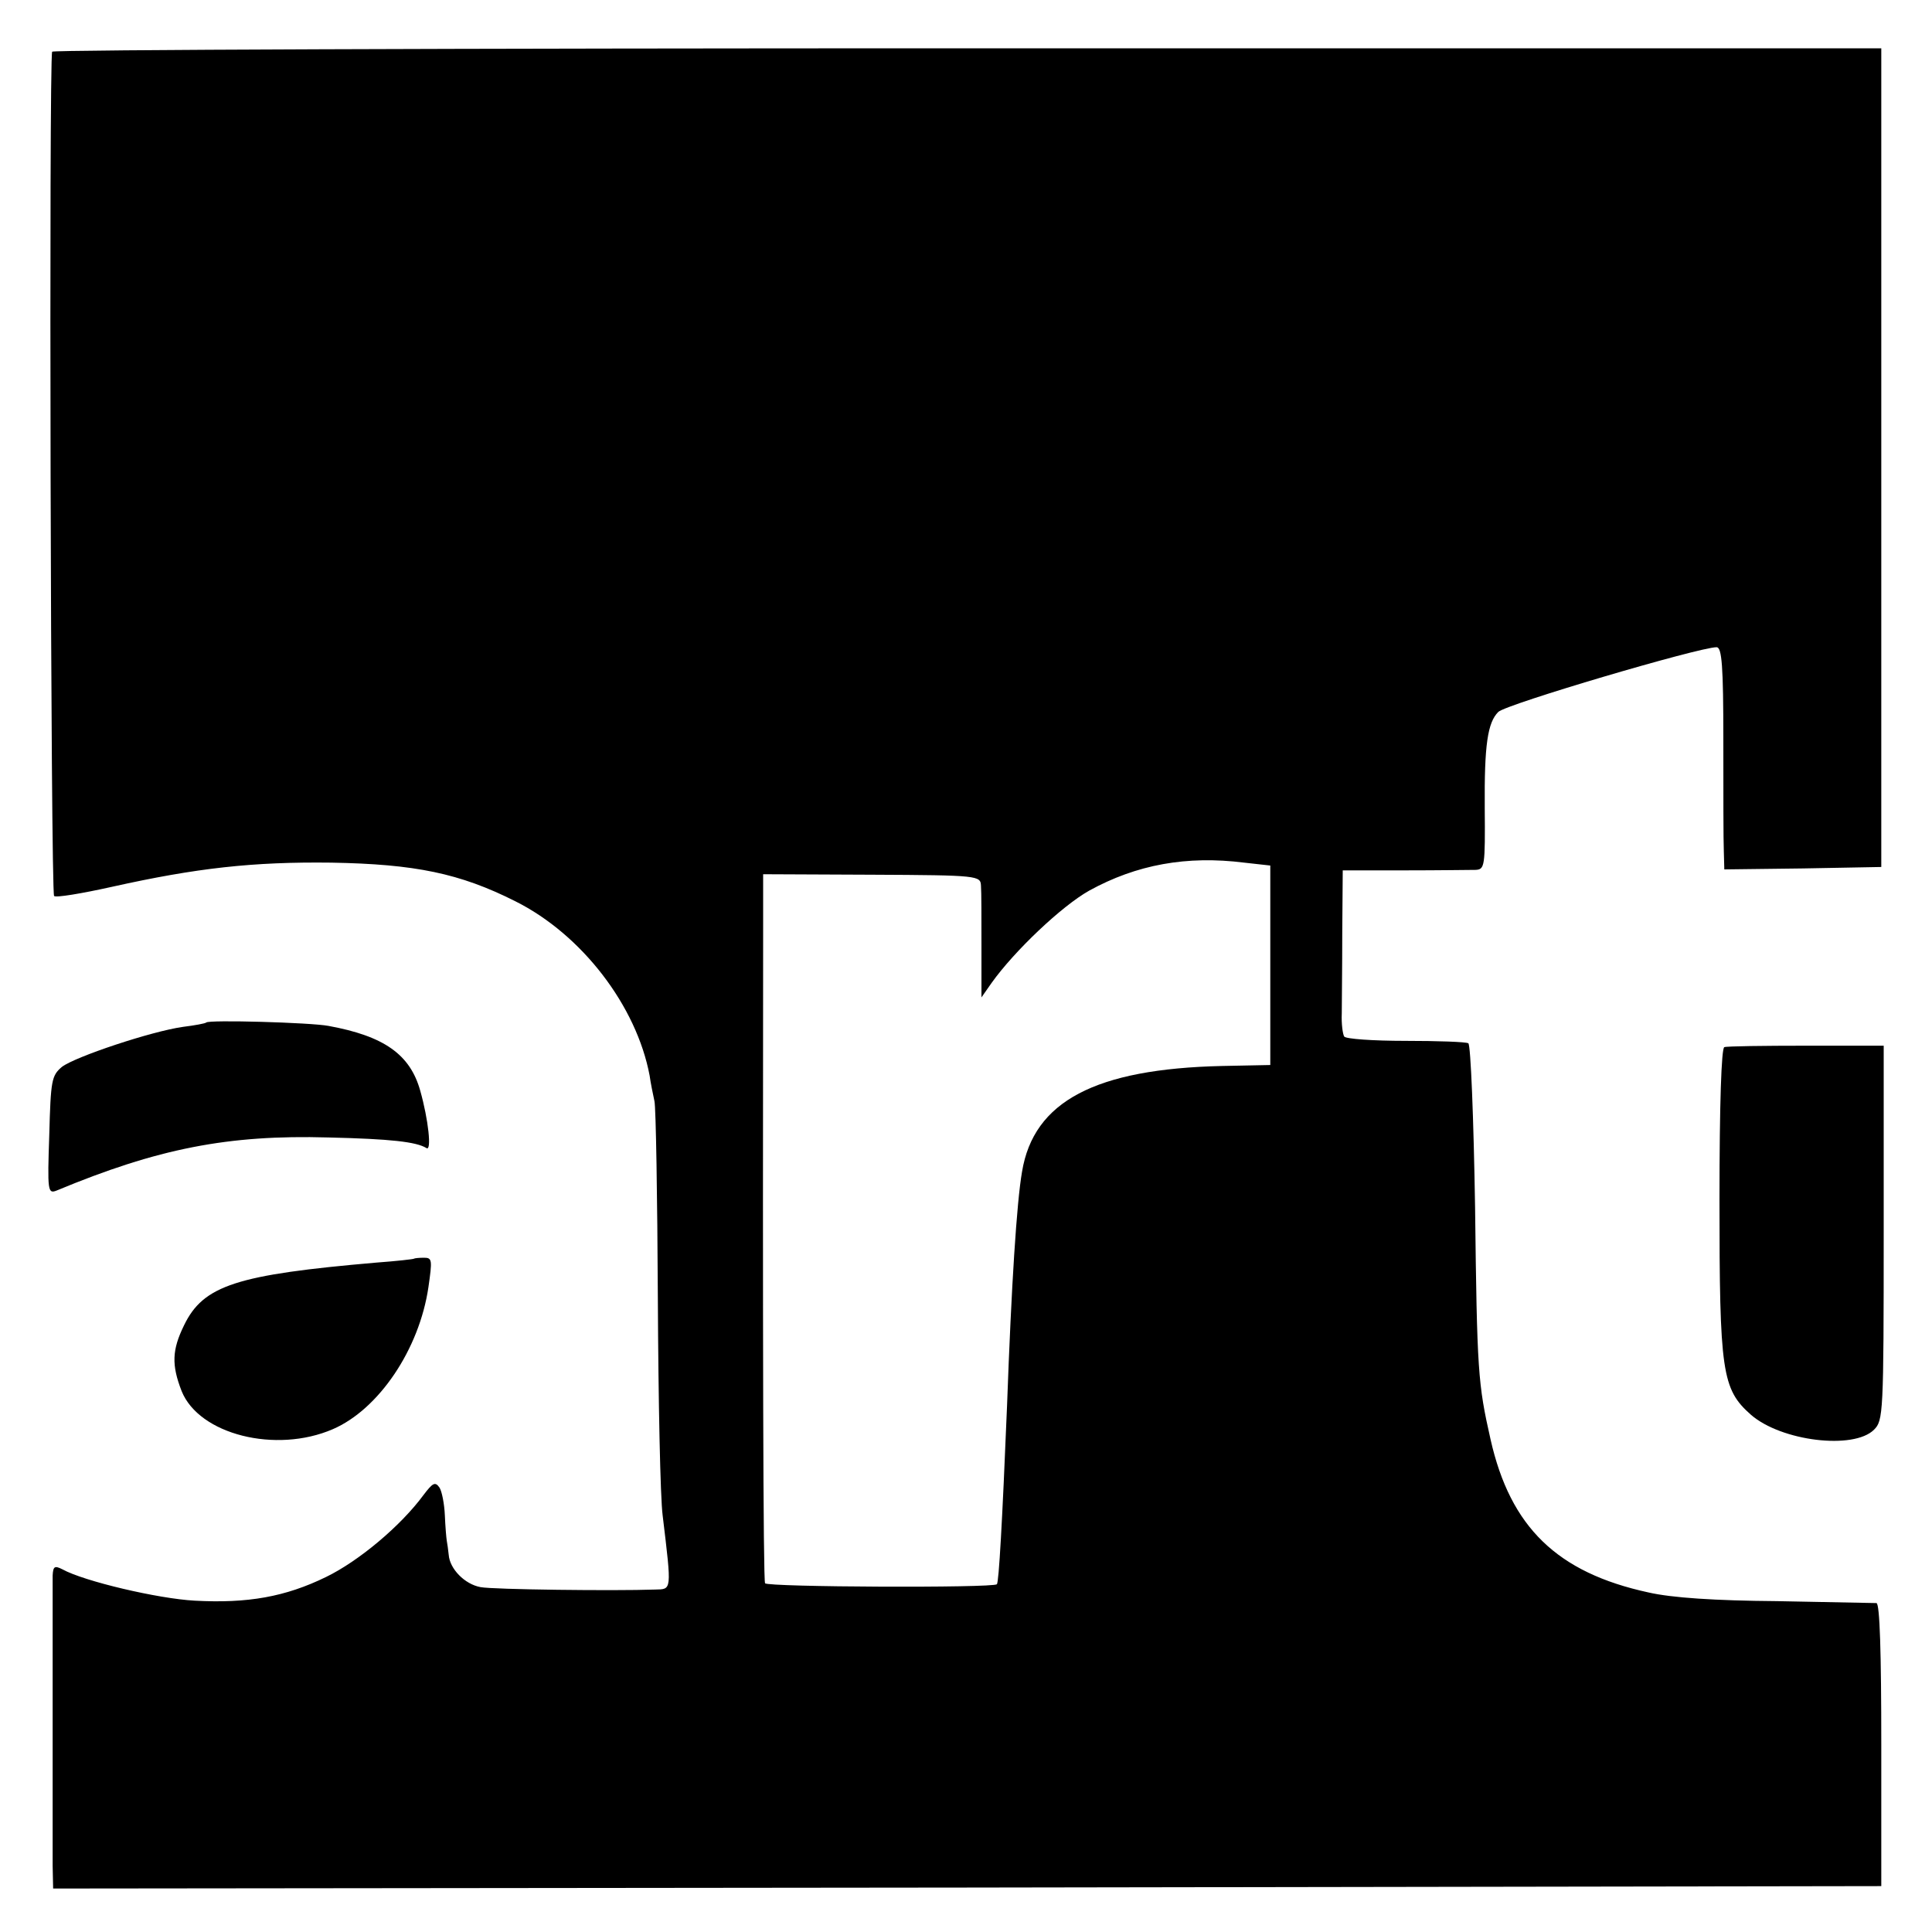 <?xml version="1.0" standalone="no"?>
<!DOCTYPE svg PUBLIC "-//W3C//DTD SVG 20010904//EN"
 "http://www.w3.org/TR/2001/REC-SVG-20010904/DTD/svg10.dtd">
<svg version="1.0" xmlns="http://www.w3.org/2000/svg"
 width="400pt" height="400pt" viewBox="0 0 400 400"
 preserveAspectRatio="xMidYMid meet">
<g transform="translate(0,400) scale(0.1,-0.1)"
fill="#000000" stroke="none">
<path d="M108 3893 c-7 -14 -3 -1741 4 -1748 3 -4 57 5 120 19 175 39 292 52
454 50 173 -3 266 -22 381 -80 138 -69 251 -217 278 -361 2 -15 7 -39 10 -53
3 -14 6 -197 7 -408 1 -211 5 -413 10 -450 19 -158 19 -152 -16 -153 -85 -3
-335 0 -361 5 -33 6 -64 38 -66 67 -1 10 -3 24 -4 29 -1 6 -3 29 -4 53 -1 23
-6 49 -11 57 -9 13 -14 10 -33 -15 -47 -64 -134 -137 -202 -170 -84 -41 -162
-55 -272 -49 -75 4 -229 40 -274 65 -16 8 -19 6 -20 -13 0 -31 0 -541 0 -601
l1 -47 1892 2 1893 3 0 293 c0 189 -3 292 -10 293 -5 0 -98 2 -205 4 -130 1
-219 7 -267 18 -189 41 -286 135 -327 317 -26 115 -28 140 -32 480 -3 184 -9
337 -14 340 -5 3 -64 5 -130 5 -67 0 -124 4 -127 9 -3 5 -6 26 -5 48 0 21 1
96 1 167 l1 129 128 0 c70 0 136 1 147 1 19 1 20 7 19 129 -1 130 6 176 28
198 16 16 416 134 452 134 11 0 14 -39 14 -192 0 -106 0 -210 1 -231 l1 -37
163 2 162 3 0 847 0 848 -1892 0 c-1040 0 -1893 -3 -1895 -7z m2468 -1679 l54
-6 0 -207 0 -206 -100 -2 c-262 -6 -390 -73 -414 -219 -11 -63 -22 -234 -31
-484 -10 -245 -17 -365 -21 -370 -8 -8 -475 -6 -480 2 -4 6 -5 515 -4 1365 l0
103 225 -1 c222 -1 225 -2 226 -23 1 -11 1 -68 1 -126 l0 -105 21 30 c47 66
145 159 202 191 98 54 202 73 321 58z"/>
<path d="M427 1883 c-2 -2 -24 -6 -48 -9 -65 -9 -224 -62 -251 -83 -21 -18
-23 -27 -26 -141 -4 -116 -3 -122 15 -115 209 87 355 116 563 110 129 -3 182
-9 203 -22 11 -7 4 59 -13 119 -21 75 -75 113 -190 134 -37 7 -248 13 -253 7z"/>
<path d="M3570 1832 c-6 -2 -10 -117 -10 -316 0 -356 5 -392 65 -445 63 -55
213 -73 255 -31 19 19 20 33 20 408 l0 387 -160 0 c-88 0 -165 -1 -170 -3z"/>
<path d="M857 1394 c-1 -1 -36 -5 -77 -8 -290 -25 -359 -47 -399 -130 -25 -51
-26 -82 -5 -136 36 -90 195 -130 313 -79 95 41 179 165 198 294 8 56 8 61 -9
61 -11 0 -20 -1 -21 -2z"/>
</g>
</svg>
